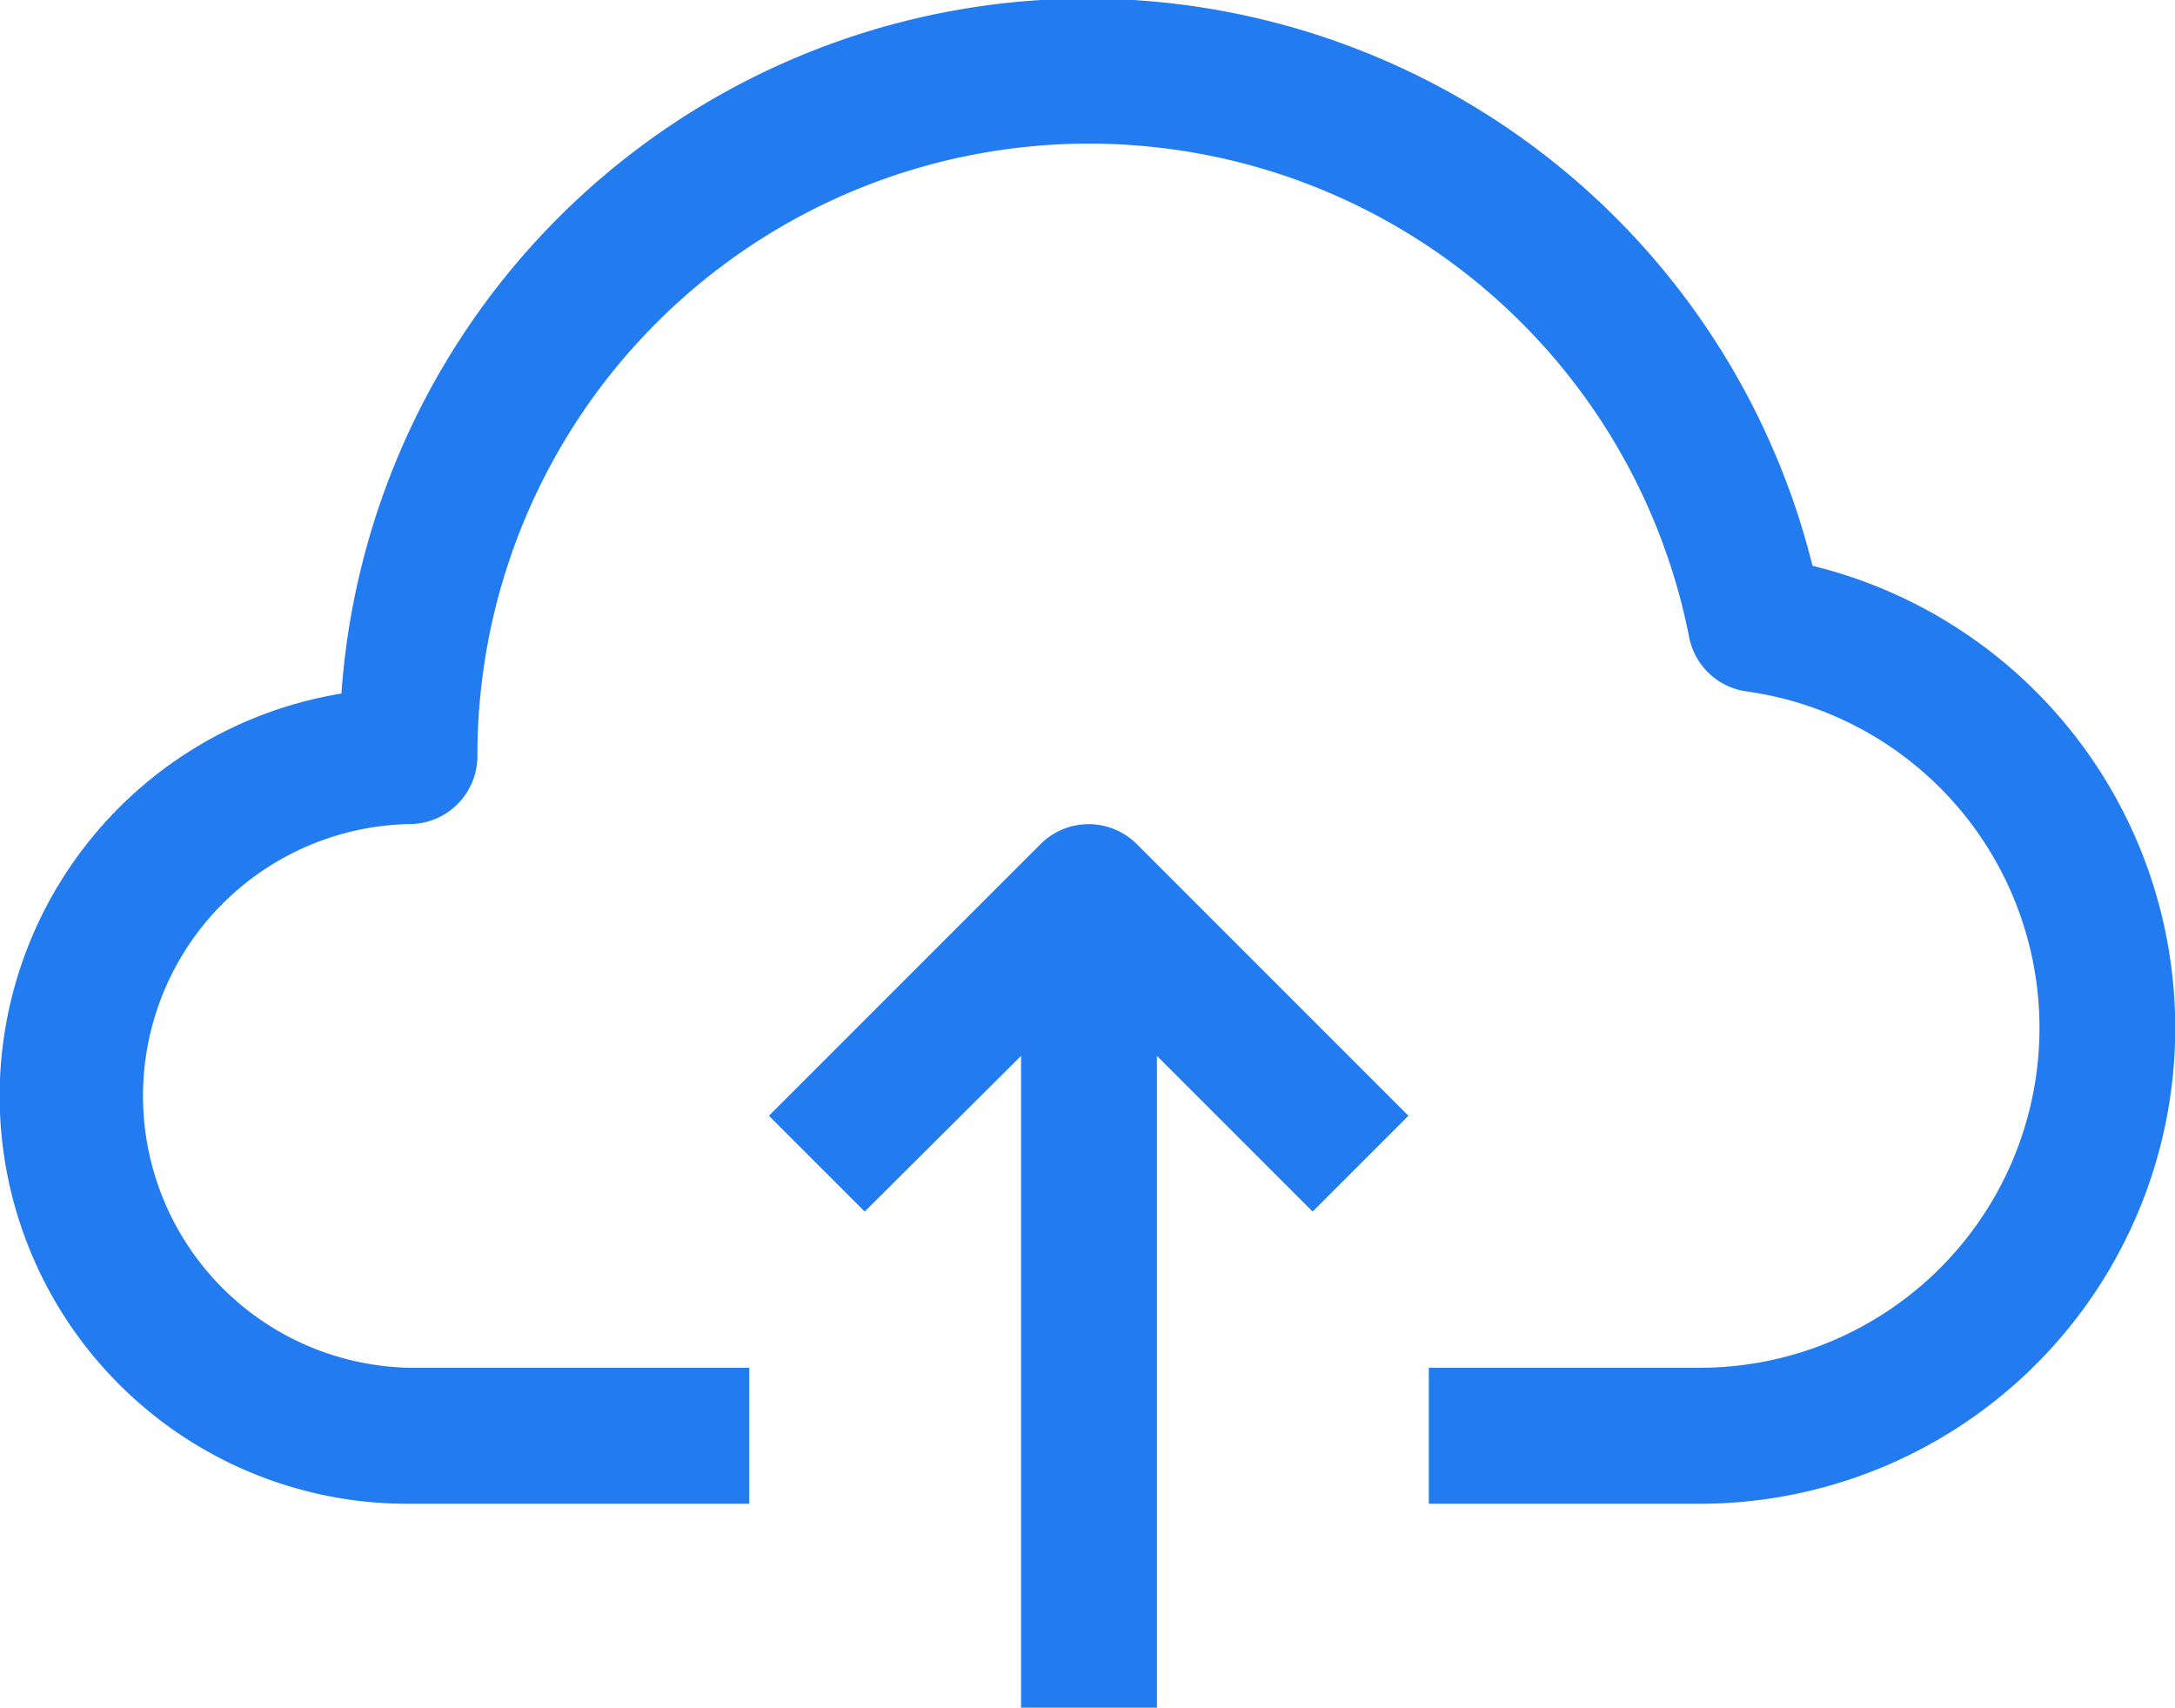 <svg xmlns="http://www.w3.org/2000/svg" width="19.8" height="15.544" viewBox="0 0 19.8 15.544"><defs><style>.a{fill:#227bef;}</style></defs><g transform="translate(0 -55.032)"><g transform="translate(0 55.032)"><g transform="translate(0 0)"><path class="a" d="M16.5,60.182A6.805,6.805,0,0,0,3.108,61.345a3.712,3.712,0,0,0,.619,7.375H6.821V67.482H3.727a2.475,2.475,0,0,1,0-4.949.619.619,0,0,0,.619-.619,5.568,5.568,0,0,1,11.031-1.083.619.619,0,0,0,.526.495,3.093,3.093,0,0,1-.421,6.156H13.007V68.72h2.475A4.331,4.331,0,0,0,16.5,60.182Z" transform="translate(0 -55.032)"/><path class="a" d="M183.51,249.191l-2.475,2.475.872.872,1.423-1.417v5.933h1.237v-5.933l1.417,1.417.872-.872-2.475-2.475A.619.619,0,0,0,183.51,249.191Z" transform="translate(-174.035 -241.51)"/></g></g></g></svg>